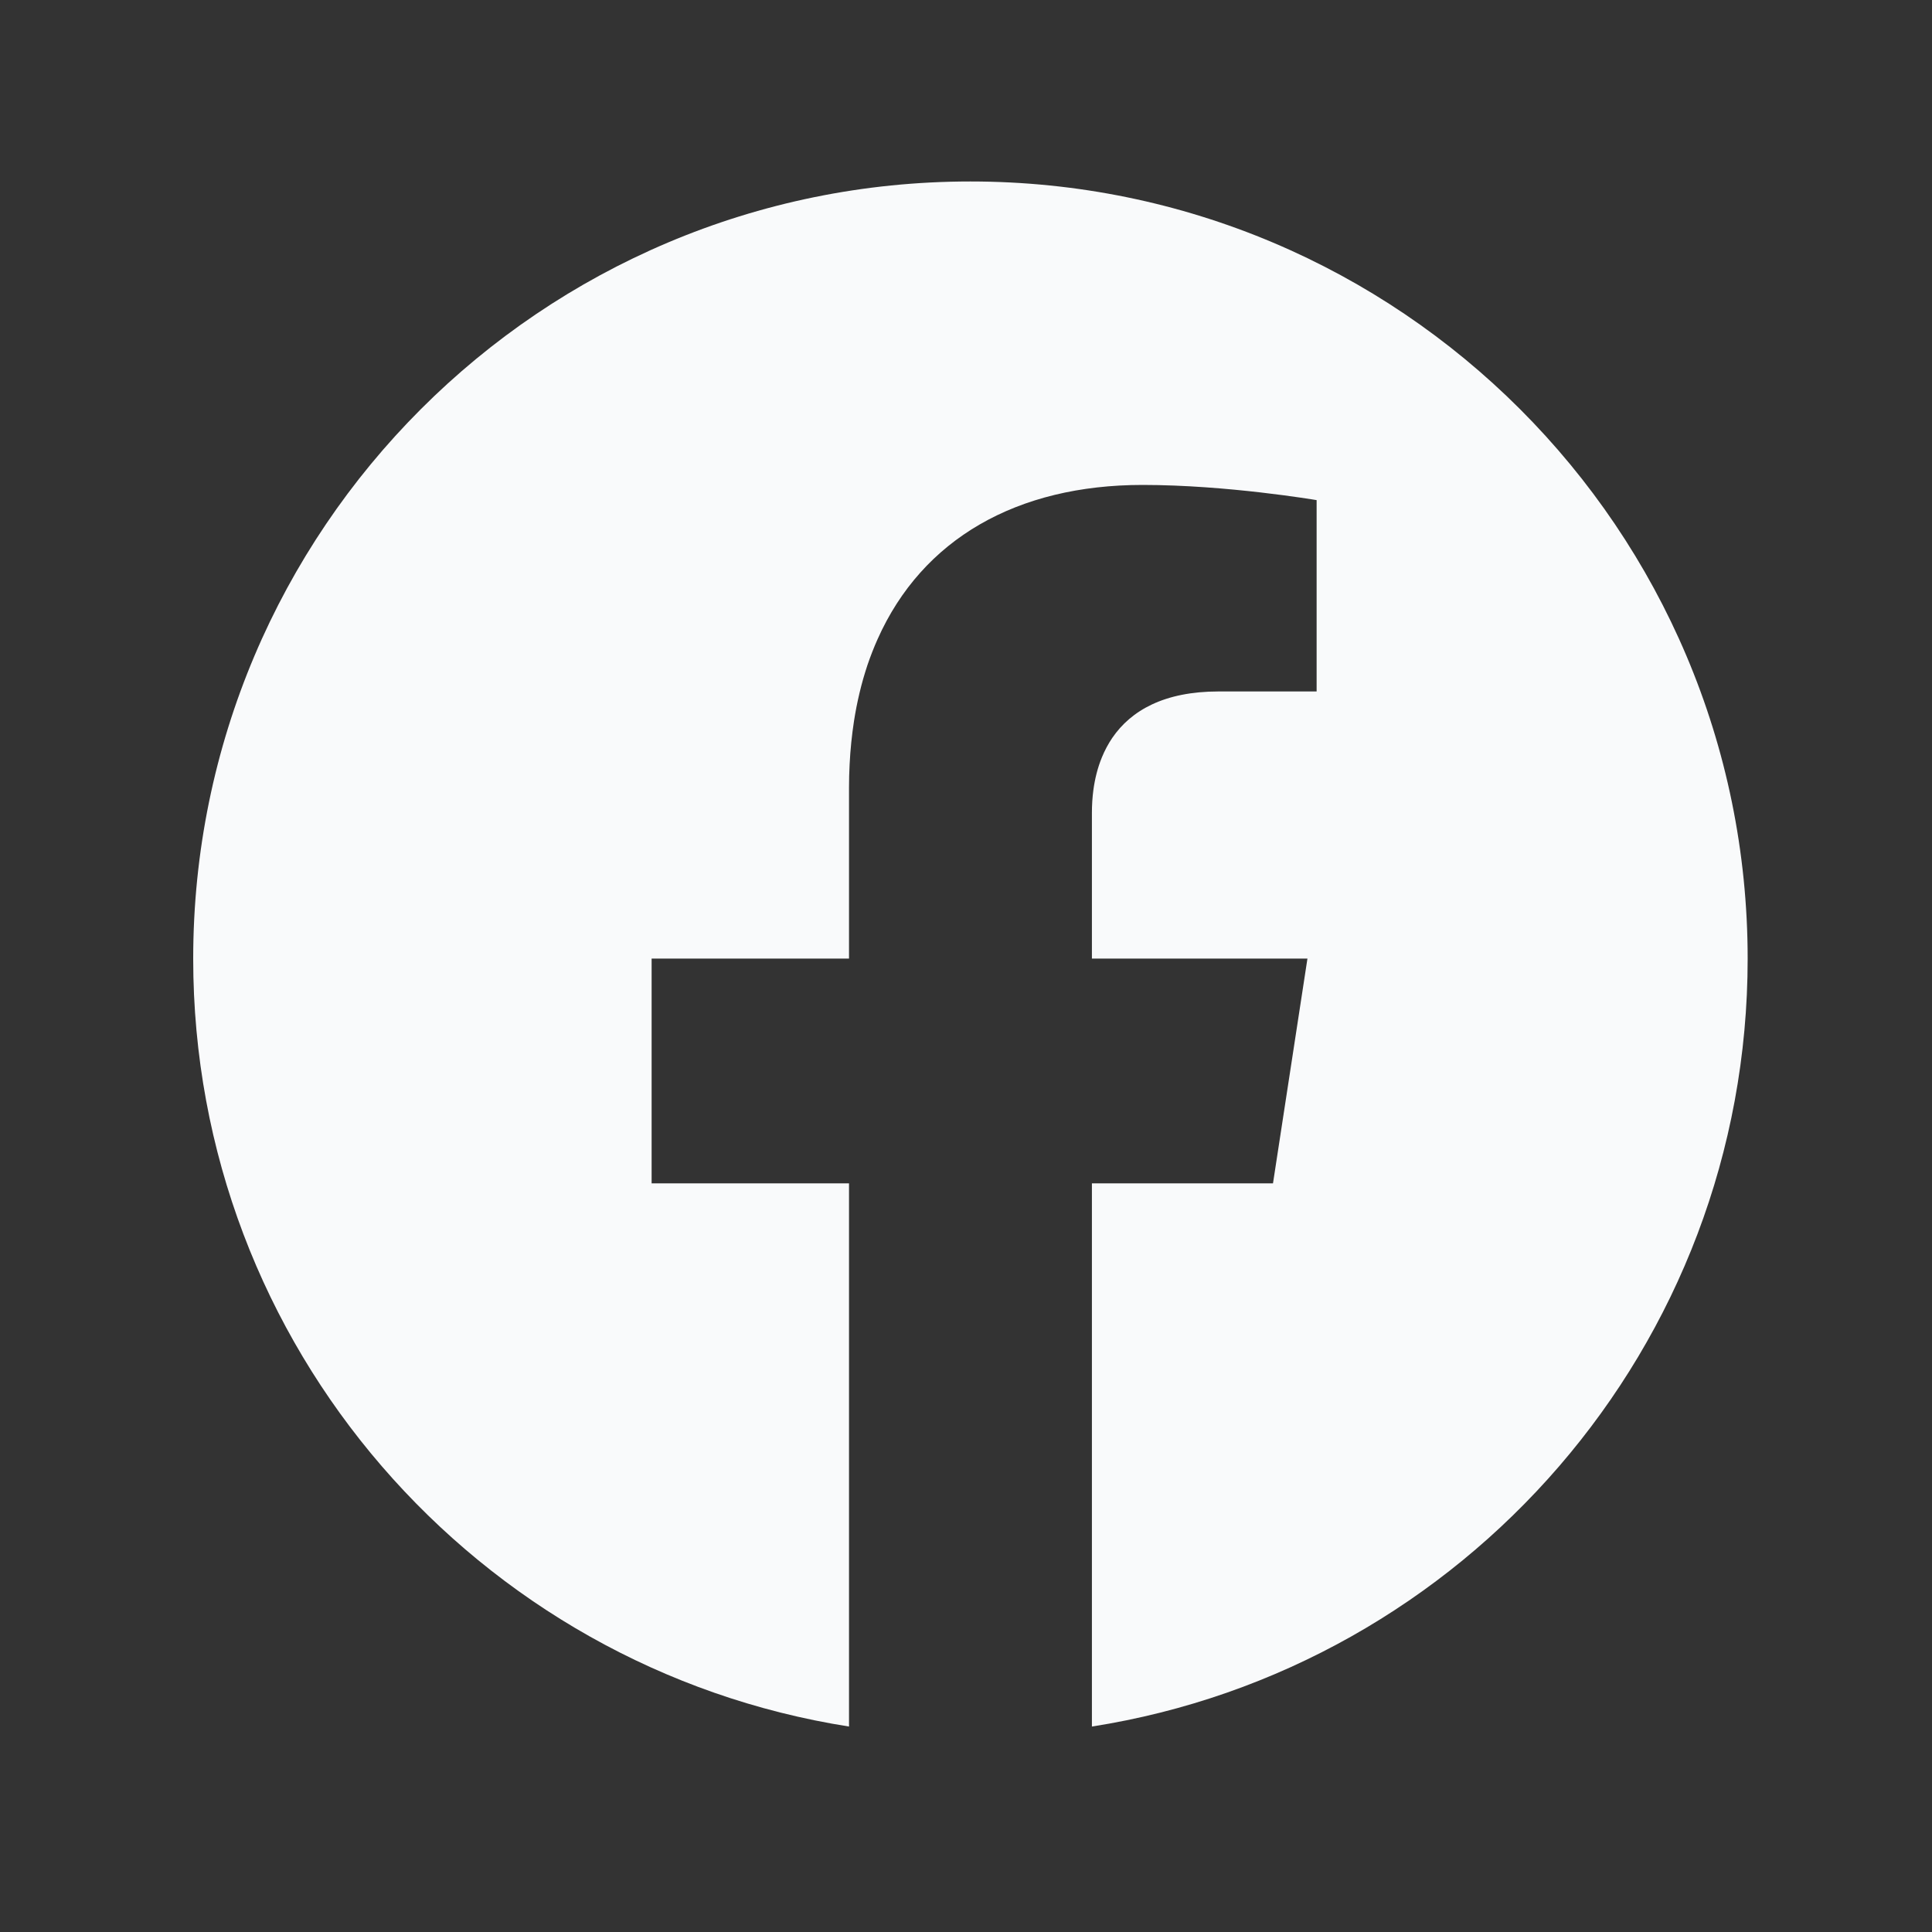 <svg width="29" height="29" viewBox="0 0 29 29" fill="none" xmlns="http://www.w3.org/2000/svg">
<rect x="0" y="0" width="29" height="29" fill="#333333" stroke="none"/>
<path d="M14.566 2.724C21.009 2.724 26.233 7.947 26.233 14.39C26.233 20.214 21.968 25.041 16.39 25.916V17.763H19.108L19.625 14.39V14.389H16.39V12.201C16.39 12.085 16.397 11.971 16.412 11.858C16.435 11.688 16.476 11.524 16.539 11.37C16.581 11.267 16.633 11.169 16.695 11.077C16.977 10.664 17.476 10.379 18.291 10.379H19.763V7.507C19.742 7.504 18.418 7.279 17.151 7.279C15.267 7.279 13.845 8.087 13.173 9.594C13.117 9.719 13.067 9.848 13.021 9.982C12.999 10.05 12.977 10.119 12.957 10.189C12.918 10.327 12.884 10.469 12.855 10.616C12.842 10.684 12.83 10.752 12.819 10.822C12.787 11.031 12.764 11.249 12.753 11.475C12.747 11.588 12.744 11.702 12.744 11.819V14.389H9.781V17.763H12.744V25.916C7.166 25.039 2.9 20.213 2.9 14.39C2.901 7.948 8.124 2.724 14.566 2.724Z" fill="#F9FAFB"/>
</svg>
